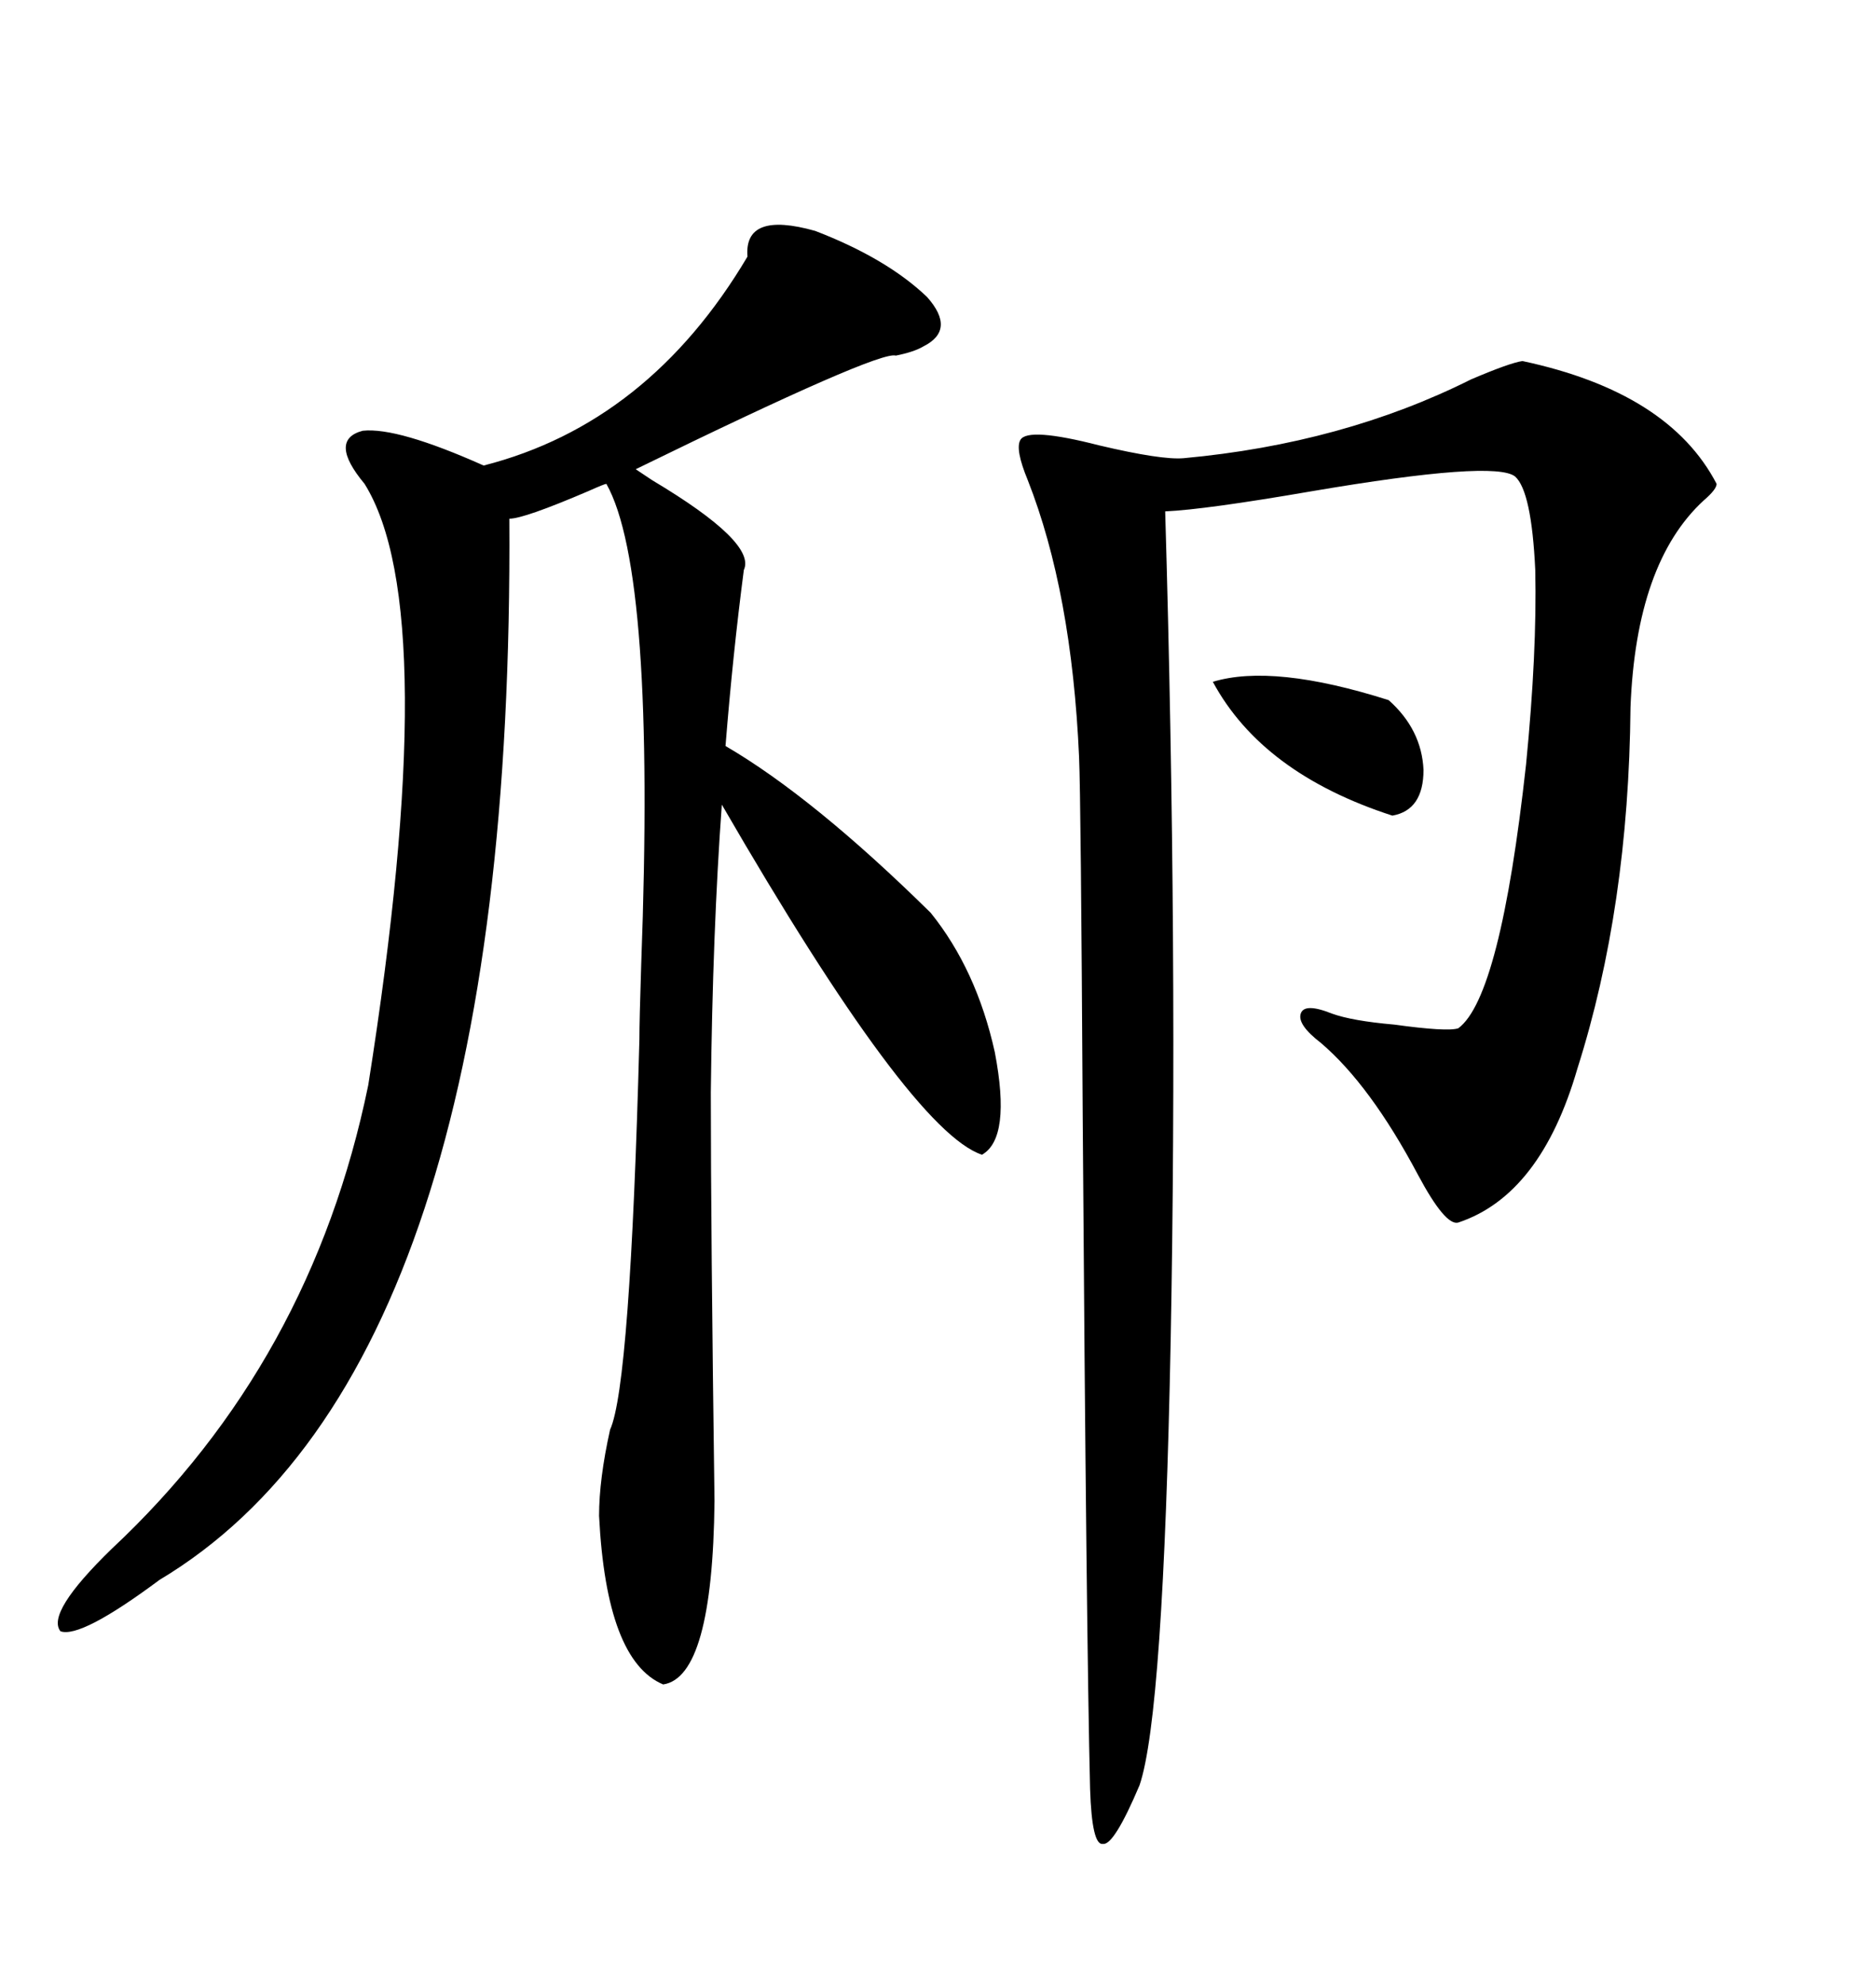 <svg xmlns="http://www.w3.org/2000/svg" xmlns:xlink="http://www.w3.org/1999/xlink" width="300" height="317.285"><path d="M130.37 36.91L130.37 36.91Q141.80 41.31 148.24 47.46L148.24 47.46Q152.93 52.73 147.66 55.37L147.66 55.37Q146.19 56.25 143.26 56.84L143.26 56.84Q140.63 55.96 101.66 75L101.66 75Q102.54 75.59 104.30 76.76L104.30 76.76Q121.00 86.72 118.95 91.11L118.95 91.11Q117.19 104.59 116.02 119.24L116.02 119.24Q130.08 127.44 148.83 145.90L148.83 145.90Q156.15 154.98 159.08 168.16L159.08 168.16Q161.72 181.93 157.03 184.57L157.03 184.57Q145.61 180.76 115.43 128.61L115.43 128.61Q113.96 148.83 113.67 174.61L113.67 174.61Q113.67 196.58 114.26 239.94L114.26 239.94Q113.96 268.07 106.05 269.24L106.05 269.24Q96.97 265.43 95.80 242.29L95.80 242.29Q95.80 236.43 97.56 228.52L97.56 228.52Q100.78 221.48 102.25 166.11L102.25 166.11Q102.25 163.18 102.54 154.10L102.54 154.10Q104.88 91.41 96.97 77.34L96.97 77.34Q96.68 77.34 94.04 78.52L94.04 78.52Q83.79 82.91 81.45 82.91L81.45 82.91Q82.32 218.55 25.49 252.54L25.49 252.54Q12.89 261.91 9.67 260.74L9.67 260.74Q7.32 257.81 17.87 247.56L17.87 247.56Q49.80 217.68 58.89 173.44L58.89 173.44Q70.90 97.56 58.30 77.34L58.30 77.34Q52.44 70.31 58.01 68.85L58.01 68.85Q63.57 68.26 77.34 74.41L77.34 74.41Q103.71 67.68 119.53 41.02L119.53 41.02Q118.95 33.69 130.37 36.91ZM243.46 57.71L243.46 57.71Q266.89 62.70 274.51 77.34L274.51 77.34Q274.51 78.22 272.46 79.98L272.46 79.98Q261.62 89.94 260.74 113.09L260.74 113.09Q260.45 145.02 252.25 170.80L252.25 170.80Q246.39 191.02 233.20 195.41L233.20 195.41Q231.15 196.00 226.76 187.79L226.76 187.79Q219.14 173.44 211.23 166.70L211.23 166.70Q207.42 163.77 208.01 162.01L208.01 162.01Q208.59 160.25 212.99 162.01L212.99 162.01Q216.21 163.18 222.95 163.77L222.95 163.77Q231.45 164.94 233.20 164.36L233.20 164.36Q239.94 159.38 244.04 122.17L244.04 122.17Q245.80 104.30 245.51 91.11L245.51 91.11Q244.92 78.52 242.29 76.17L242.29 76.17Q239.06 73.54 209.77 78.52L209.77 78.52Q192.77 81.45 186.33 81.74L186.33 81.74Q188.38 151.76 187.21 214.16L187.21 214.16Q186.04 274.22 182.23 285.35L182.23 285.35Q178.13 295.02 176.37 294.73L176.37 294.73Q174.61 295.02 174.32 285.94L174.32 285.94Q173.73 262.21 173.14 178.42L173.14 178.42Q172.85 127.73 172.56 121.00L172.56 121.00Q171.39 94.63 164.36 76.76L164.36 76.76Q162.30 71.78 163.18 70.31L163.18 70.31Q164.36 68.26 175.78 71.19L175.78 71.19Q185.74 73.54 189.26 73.24L189.26 73.24Q214.75 70.90 235.25 60.64L235.25 60.64Q241.41 58.01 243.46 57.71ZM193.95 108.98L193.95 108.98Q203.61 106.05 222.07 111.91L222.07 111.91Q227.34 116.60 227.64 123.05L227.64 123.05Q227.64 129.49 222.66 130.37L222.66 130.37Q201.86 123.63 193.95 108.98Z"/></svg>